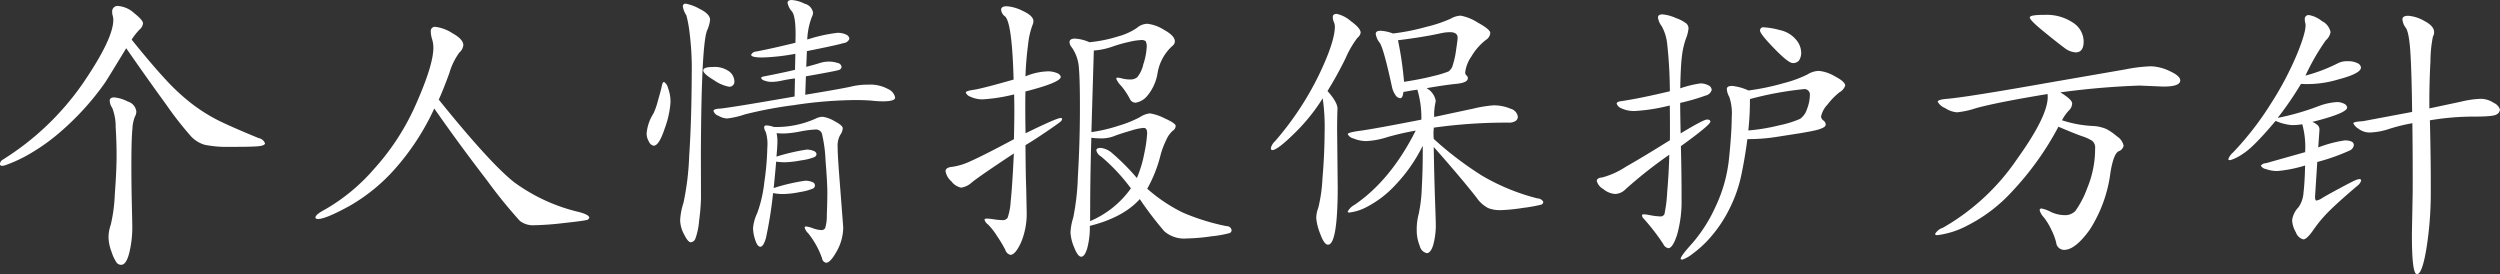 <svg xmlns="http://www.w3.org/2000/svg" width="404.437" height="44.374" viewBox="0 0 404.437 44.374">
  <rect x="0" y="0" width="404.437" height="44.374" fill="#333333" stroke="none"/>
  <defs>
    <style>
      .cls-1 {
        fill: #fff;
        fill-rule: evenodd;
      }
    </style>
  </defs>
  <path id="privacy-h1.svg" class="cls-1" d="M433.786,612.7a1.429,1.429,0,0,0,.532-1.006q0-.5-1.433-1.638a4.333,4.333,0,0,0-2.491-1.139,0.876,0.876,0,0,0-1.06.908,2.432,2.432,0,0,0,.093.672,2.442,2.442,0,0,1,.093.672q-0.012,3.073-4.939,10.276a44.229,44.229,0,0,1-12.916,12.305,0.9,0.9,0,0,0-.483.67,0.286,0.286,0,0,0,.31.337,1.488,1.488,0,0,0,.553-0.093,23.019,23.019,0,0,0,4.3-2.046,31.613,31.613,0,0,0,4.5-3.245,44.46,44.46,0,0,0,4.025-3.919,42.529,42.529,0,0,0,3.354-4.21q0.385-.575,3.383-5.506,3.435,4.959,6.489,9.148a54.889,54.889,0,0,0,4.058,5.177,4.953,4.953,0,0,0,2.155,1.3,18.244,18.244,0,0,0,4.127.33q2.975,0.012,4.3-.078t1.322-.5a1.384,1.384,0,0,0-1.052-.845q-4.6-1.891-6.612-2.908a27.353,27.353,0,0,1-4.069-2.561,33.463,33.463,0,0,1-4.3-3.954q-2.245-2.41-5.54-6.5A10.194,10.194,0,0,1,433.786,612.7Zm-1.945,11.655a5.807,5.807,0,0,0-2.158-.657q-0.744,0-.746.525a2.148,2.148,0,0,0,.4,1.154,8.126,8.126,0,0,1,.563,3.122q0.157,2.5.148,4.825t-0.29,6.1a25.327,25.327,0,0,1-.645,4.845,6.531,6.531,0,0,0-.369,2.063,7.028,7.028,0,0,0,.494,2.354,6.7,6.7,0,0,0,.809,1.731,0.954,0.954,0,0,0,.743.363q0.815,0,1.3-1.89a17.422,17.422,0,0,0,.5-4.246q0-.386-0.08-3.913t-0.066-6.984q0.015-3.456.165-4.967a6.046,6.046,0,0,1,.392-1.943,1.765,1.765,0,0,0,.244-0.863A1.931,1.931,0,0,0,431.841,624.359Zm52.052-4.627a10.717,10.717,0,0,1,1.6-3.281,1.878,1.878,0,0,0,.653-1.2q0-.96-1.792-1.952a6.51,6.51,0,0,0-2.636-1,0.671,0.671,0,0,0-.843.644,4.325,4.325,0,0,0,.211,1.321,4.694,4.694,0,0,1,.21,1.441q-0.012,2.736-2.726,8.893a38.866,38.866,0,0,1-6.91,10.722,30.681,30.681,0,0,1-7.9,6.519q-1.54.81-1.542,1.289c0,0.16.143,0.241,0.431,0.242q1.2,0.006,5-2.067a29.03,29.03,0,0,0,7.394-5.992,39.75,39.75,0,0,0,6.4-9.813q4.1,5.874,8.567,11.676a79.22,79.22,0,0,0,5.276,6.5,3.452,3.452,0,0,0,2.3.705,46.427,46.427,0,0,0,4.682-.34q3.192-.346,3.722-0.488a0.56,0.56,0,0,0,.529-0.382q0-.478-1.628-0.919a28.894,28.894,0,0,1-10.515-4.82q-3.9-3.064-12.208-13.372Q482.946,622.344,483.893,619.732Zm57.67,0.557q4.8-.844,5.284-1.01a0.59,0.59,0,0,0,.483-0.55,0.741,0.741,0,0,0-.646-0.6,4.365,4.365,0,0,0-1.391-.222,4.815,4.815,0,0,0-1.489.234q-0.745.237-2.187,0.615l0.107-2.544q4.947-.987,5.91-1.295a1.114,1.114,0,0,0,.963-0.692,0.813,0.813,0,0,0-.5-0.674,3.068,3.068,0,0,0-1.486-.294,25.384,25.384,0,0,0-4.829,1.083,11.577,11.577,0,0,1,.736-3.644,1.635,1.635,0,0,0,.2-0.72,1.785,1.785,0,0,0-1.338-1.421,5.62,5.62,0,0,0-2.062-.609c-0.48,0-.72.149-0.722,0.453a2.824,2.824,0,0,0,.714,1.4q0.717,0.939.555,5.066-3.892.945-6.342,1.413a0.94,0.94,0,0,0-.818.525q0,0.432,1.8.44a33.792,33.792,0,0,0,5.354-.6l-0.059,2.592q-1.73.424-4.852,1.036-0.625.093-.625,0.285a0.678,0.678,0,0,0,.5.41,3.04,3.04,0,0,0,1.2.221,8.052,8.052,0,0,0,1.681-.209q0.984-.212,2.089-0.351l-0.06,2.928q-10.808,1.875-12.152,1.964-0.962.045-.962,0.38a1.227,1.227,0,0,0,.789.772,3.03,3.03,0,0,0,1.414.438,13.859,13.859,0,0,0,2.859-.66,66.135,66.135,0,0,1,7.95-1.5,68.506,68.506,0,0,1,10.084-.821q1.535,0.007,2.567.107t1.7,0.1q2.016,0.009,2.018-.615a1.922,1.922,0,0,0-1.1-1.349,6.02,6.02,0,0,0-3.261-.734,11.371,11.371,0,0,0-2.713.3q-1.273.308-7.47,1.336Zm-17.21-10.921a7.3,7.3,0,0,0-2.2-.826,0.416,0.416,0,0,0-.5.43,3.546,3.546,0,0,0,.57,1.442,19.668,19.668,0,0,1,.516,2.787,46,46,0,0,1,.355,6.673q-0.031,7.632-.416,13.343a43.408,43.408,0,0,1-.92,7.532,10.98,10.98,0,0,0-.54,2.83,5.125,5.125,0,0,0,.638,2.282q0.643,1.275,1.075,1.277a0.89,0.89,0,0,0,.746-0.573,10.905,10.905,0,0,0,.613-2.949,32.659,32.659,0,0,0,.3-3.623l-0.017-7.2q0.073-17.568,1-19.916a5.452,5.452,0,0,0,.487-1.726Q526.054,610.191,524.353,609.368Zm0.606,9.962q0,0.552,1.745,1.592a6.292,6.292,0,0,0,2.372,1.042,0.806,0.806,0,0,0,.915-0.908,2.112,2.112,0,0,0-.785-1.516,4.014,4.014,0,0,0-2.757-.755C525.457,618.78,524.96,618.963,524.959,619.33Zm-6.707,2.516q-0.123.647-.634,2.4a11.506,11.506,0,0,1-.705,2.037,7.111,7.111,0,0,0-1.118,3.259,2.552,2.552,0,0,0,.379,1.322,1.041,1.041,0,0,0,.765.651q0.864,0,1.788-2.8a15.226,15.226,0,0,0,.93-4.172,6.167,6.167,0,0,0-.4-2.354,1.544,1.544,0,0,0-.644-0.987C518.454,621.2,518.333,621.414,518.252,621.846Zm16.965,6.384q-0.408,0-.409.31a1.49,1.49,0,0,0,.261.745,6.817,6.817,0,0,1,.253,2.545,44.006,44.006,0,0,1-.48,5.542,21.385,21.385,0,0,1-1.149,5.035,7.037,7.037,0,0,0-.682,2.422,6.309,6.309,0,0,0,.352,1.921q0.354,1.105.835,1.108t0.894-1.389a65.219,65.219,0,0,0,1.159-7.291,8.129,8.129,0,0,0,1.679.151,14.45,14.45,0,0,0,2.689-.324,8.846,8.846,0,0,0,2.043-.544,0.556,0.556,0,0,0-.044-1.056,2.7,2.7,0,0,0-1.223-.221,31.352,31.352,0,0,0-5.045,1.179q0.25-2.448.4-4.271a10.335,10.335,0,0,0,1.464.1,16.36,16.36,0,0,0,2.545-.3,9.3,9.3,0,0,0,2.138-.519,0.606,0.606,0,0,0,.386-0.5,0.627,0.627,0,0,0-.453-0.506,2.763,2.763,0,0,0-1.175-.221,32.471,32.471,0,0,0-4.853,1.132q0.152-1.728.154-2.448a5.977,5.977,0,0,0-.138-1.344q0.478,0.049,1.224.053a17.031,17.031,0,0,0,2.593-.325,17.061,17.061,0,0,1,2.545-.325,1,1,0,0,1,.981.7,22.709,22.709,0,0,1,.582,4.37q0.3,3.674.289,5.329t-0.086,3.456a6.656,6.656,0,0,1-.273,2.111,0.7,0.7,0,0,1-.65.309,4.579,4.579,0,0,1-1.318-.293,4.924,4.924,0,0,0-1.1-.293,0.2,0.2,0,0,0-.241.215,2.159,2.159,0,0,0,.572.89,13.605,13.605,0,0,1,2.239,4.042,0.821,0.821,0,0,0,.669.723q0.672,0,1.712-1.865A7.945,7.945,0,0,0,547.6,644.7l-0.591-7.682q-0.319-4.082-.313-5.354a3.508,3.508,0,0,1,.416-1.894,2.073,2.073,0,0,0,.412-1.078q0-.456-1.339-1.158a5.12,5.12,0,0,0-1.893-.7,2.523,2.523,0,0,0-1.129.283,15.573,15.573,0,0,1-6.774,1.364A4.312,4.312,0,0,0,535.217,628.23Zm41.856-5.487q5.718-1.462,5.722-2.376a0.853,0.853,0,0,0-.5-0.554,3.675,3.675,0,0,0-1.8-.319,10.042,10.042,0,0,0-3.412.8,51.578,51.578,0,0,1,.43-5.182,12.355,12.355,0,0,1,.709-3.117,1.593,1.593,0,0,0,.147-0.623q0-.864-1.673-1.64a6.935,6.935,0,0,0-2.613-.779q-0.936,0-.938.548a1.457,1.457,0,0,0,.619,1.083q1.149,0.966,1.4,10.23-5.144,1.467-6.439,1.653c-0.865.124-1.3,0.275-1.3,0.45a1.225,1.225,0,0,0,.765.676,4.472,4.472,0,0,0,2.086.416,27.817,27.817,0,0,0,4.972-.795q0.041,1.394.035,3.025t-0.066,4.223q-5,2.668-6.951,3.523a10.476,10.476,0,0,1-3.028.947q-1.08.093-1.083,0.716a2.782,2.782,0,0,0,.953,1.636,2.591,2.591,0,0,0,1.58,1.014,3.277,3.277,0,0,0,1.731-.856q1.156-.955,6.788-4.676-0.264,5.424-.512,7.7a10.1,10.1,0,0,1-.492,2.686,0.872,0.872,0,0,1-.818.4,9.887,9.887,0,0,1-1.391-.126,9.079,9.079,0,0,0-1.176-.125c-0.24,0-.36.07-0.36,0.214a1.543,1.543,0,0,0,.572.747,11.006,11.006,0,0,1,1.48,1.9,21.936,21.936,0,0,1,1.311,2.19,1.158,1.158,0,0,0,.837.819q0.766,0,1.688-1.961a12.031,12.031,0,0,0,.933-5.036l-0.079-3.84q-0.088-2.112-.115-6.913,1.155-.666,3.3-2.122t2.383-1.694a0.654,0.654,0,0,0,.242-0.407c0-.111-0.08-0.168-0.239-0.169q-0.626,0-5.675,2.472-0.079-4.176-.019-6.768h0Zm21.893,10.173a13.812,13.812,0,0,1,.922-2.4,4.082,4.082,0,0,1,1.014-1.412,1.006,1.006,0,0,0,.483-0.79q0-.432-1.794-1.231a7.964,7.964,0,0,0-2.373-.8,3.626,3.626,0,0,0-1.635.617,18.487,18.487,0,0,1-3.414,1.377,25.814,25.814,0,0,1-4.42,1.038l0.392-13.2a11.645,11.645,0,0,0,3.219-.706,23.543,23.543,0,0,1,2.475-.686,10.237,10.237,0,0,1,1.945-.3,1.116,1.116,0,0,1,.743.172,1.949,1.949,0,0,1,.164,1.08,10.188,10.188,0,0,1-.539,2.662,4.895,4.895,0,0,1-.993,2.108,1.765,1.765,0,0,1-1.13.355,5.166,5.166,0,0,1-1.247-.149,4,4,0,0,0-.792-0.148,0.181,0.181,0,0,0-.216.191,3.8,3.8,0,0,0,.811,1.156,11.619,11.619,0,0,1,1.431,2.166,0.984,0.984,0,0,0,.933.532,3.1,3.1,0,0,0,1.757-1,7.589,7.589,0,0,0,1.768-3.88,7.575,7.575,0,0,1,2.394-4.31,0.958,0.958,0,0,0,.387-0.718q0-.912-1.768-1.88a6.451,6.451,0,0,0-2.66-.971,2.643,2.643,0,0,0-1.706.665,10,10,0,0,1-3.054,1.379,22.3,22.3,0,0,1-4.636.94,6.682,6.682,0,0,0-2.326-.586q-0.888,0-.89.572a1.445,1.445,0,0,0,.38.866,6.538,6.538,0,0,1,1.138,3.341q0.183,2.041.161,7.249t-0.332,10.318a38.69,38.69,0,0,1-.748,6.621,9.334,9.334,0,0,0-.442,2.4,7.007,7.007,0,0,0,.59,2.4q0.592,1.515,1.146,1.517t0.965-1.34a13.063,13.063,0,0,0,.424-3.646q5.428-1.371,8.082-4.334a57.642,57.642,0,0,0,3.962,5.2,4.888,4.888,0,0,0,3.643,1.167,30.633,30.633,0,0,0,3.962-.343,18.89,18.89,0,0,0,2.93-.516,0.513,0.513,0,0,0,.362-0.454,0.771,0.771,0,0,0-.813-0.676,35.3,35.3,0,0,1-7.119-2.214,25.887,25.887,0,0,1-5.72-3.84,22.123,22.123,0,0,0,2.184-5.559h0Zm-7.943-.274a3.372,3.372,0,0,0-1.773-.775c-0.464,0-.7.133-0.7,0.405a1.532,1.532,0,0,0,.764.987,29.985,29.985,0,0,1,4.826,5.157,15.537,15.537,0,0,1-6.6,5.3l0.012-2.832q0.021-5.136.189-10.655a12.638,12.638,0,0,0,1.728.1,5.737,5.737,0,0,0,2.21-.471q1.056-.38,2.523-0.8a8.732,8.732,0,0,1,2.018-.424c0.367,0,.551.291,0.548,0.867a20.738,20.738,0,0,1-.445,3.166,19.289,19.289,0,0,1-1.217,4.075A35.861,35.861,0,0,0,591.023,632.642Zm34.455-3.382q-0.016,3.626-.344,7.487a25.274,25.274,0,0,1-.668,4.773,4.911,4.911,0,0,0-.344,1.679,8.738,8.738,0,0,0,.638,2.547q0.64,1.778,1.264,1.781,1.536,0.006,1.575-9.065l-0.1-9.6q0.01-2.256.062-3.288t-1.619-2.911a59.517,59.517,0,0,0,2.9-5.243,16.162,16.162,0,0,1,1.934-3.352,1.368,1.368,0,0,0,.532-0.838q0-.72-1.6-1.879a5.138,5.138,0,0,0-2.252-1.161c-0.432,0-.648.157-0.65,0.477a1.961,1.961,0,0,0,.165.841,1.74,1.74,0,0,1,.165.744q-0.011,2.5-2.65,7.957a49.12,49.12,0,0,1-7.029,10.578,2.257,2.257,0,0,0-.677,1.1c0,0.224.078,0.336,0.239,0.337q0.816,0,3.563-2.7a30.359,30.359,0,0,0,4.584-5.669A31.659,31.659,0,0,1,625.478,629.26Zm17.667-.669a84.638,84.638,0,0,1,12.1-.812,1.932,1.932,0,0,0,1.105-.26,0.806,0.806,0,0,0,.387-0.694,1.585,1.585,0,0,0-1.194-1.3,6.877,6.877,0,0,0-2.782-.54,20.152,20.152,0,0,0-3.17.515l-6.39,1.365a9.409,9.409,0,0,1,.2-2.3,1.4,1.4,0,0,0,.049-0.335,2.924,2.924,0,0,0-1.479-2.023q2.929-.514,4.8-0.7t1.875-.9a0.546,0.546,0,0,0-.214-0.457,0.6,0.6,0,0,1-.213-0.505,5.712,5.712,0,0,1,1.019-2.588,9.231,9.231,0,0,1,2.363-2.678,1.454,1.454,0,0,0,.677-1.1q0-.576-2.033-1.689a7.731,7.731,0,0,0-2.756-1.115,3.447,3.447,0,0,0-1.634.5,22.247,22.247,0,0,1-3.989,1.327,34.468,34.468,0,0,1-5.333,1.057,6.537,6.537,0,0,0-2.014-.44q-0.768,0-.77.5a2.929,2.929,0,0,0,.642,1.443q0.643,0.939,1.962,7.041a3.709,3.709,0,0,0,.57,1.394,1.034,1.034,0,0,0,.79.531q0.407,0,.508-1.006,1.538-.28,2.258-0.374a15.876,15.876,0,0,1,.651,4.851q-7.686,1.5-9.8,1.782t-2.114.567a1.386,1.386,0,0,0,.957.7,5.274,5.274,0,0,0,2.086.417,13.075,13.075,0,0,0,3.339-.634,44.15,44.15,0,0,1,4.613-1.06q-4.02,8-9.891,12.006a2.655,2.655,0,0,0-1.109,1.1c0,0.1.095,0.145,0.287,0.146a8.054,8.054,0,0,0,2.884-.948,16.814,16.814,0,0,0,4.5-3.461,25.55,25.55,0,0,0,4.467-6.389q0.033,3.5-.148,6.7a24.187,24.187,0,0,1-.5,4.318,9.664,9.664,0,0,0-.322,2.567,6.572,6.572,0,0,0,.492,2.618A1.519,1.519,0,0,0,642,648.891q0.624,0,1.038-1.292a12.086,12.086,0,0,0,.423-3.5q0-.385-0.127-3.985t-0.205-8.4q4.4,4.963,6.926,8.19a5.266,5.266,0,0,0,1.865,1.688,5.159,5.159,0,0,0,1.966.344,27.978,27.978,0,0,0,3.7-.368,24.4,24.4,0,0,0,2.906-.516,0.483,0.483,0,0,0,.362-0.454,1.021,1.021,0,0,0-.91-0.556,34.205,34.205,0,0,1-8.96-3.662,54.871,54.871,0,0,1-7.847-5.962,8.454,8.454,0,0,1,.008-1.824h0Zm-5.8-14.136q4.179-.51,7.109-1.17a7.272,7.272,0,0,1,1.3-.139q1.248,0.006,1.244.918,0,0.288-.248,1.943a13.972,13.972,0,0,1-.539,2.469,1.784,1.784,0,0,1-.7,1.029,16.6,16.6,0,0,1-2.427.734q-2.019.52-4.756,0.94a56.469,56.469,0,0,0-.98-6.724h0ZM683,624.584a32.566,32.566,0,0,0,4.085-1.182,1.313,1.313,0,0,0,1.012-.908,0.868,0.868,0,0,0-.573-0.771,2.711,2.711,0,0,0-1.223-.293,16.634,16.634,0,0,0-3.291.8q0.062-3.5.262-5.135a13.22,13.22,0,0,1,.636-2.853,6.264,6.264,0,0,0,.439-1.678,1.127,1.127,0,0,0-.309-0.793,5.873,5.873,0,0,0-1.748-.92,6.539,6.539,0,0,0-2.157-.585q-0.72,0-.723.5a2.829,2.829,0,0,0,.595,1.395,7.561,7.561,0,0,1,.9,2.955,73.275,73.275,0,0,1,.424,7.586q-4.95,1.179-7.879,1.6-0.72.093-.722,0.4a1.213,1.213,0,0,0,.741.747,4.748,4.748,0,0,0,2.3.442,29.677,29.677,0,0,0,5.548-.889q0.039,2.016.024,5.616-4.187,2.624-7.122,4.29a13.218,13.218,0,0,1-3.823,1.736c-0.593.045-.889,0.236-0.891,0.572a2.133,2.133,0,0,0,1.051,1.3,3.314,3.314,0,0,0,1.916.8,2.456,2.456,0,0,0,1.684-.761,73.394,73.394,0,0,1,7.079-5.586q-0.06,2.832-.337,6.047a22.466,22.466,0,0,1-.447,3.574,0.715,0.715,0,0,1-.722.357,10.7,10.7,0,0,1-1.727-.224q-1.176-.221-1.176.019a0.76,0.76,0,0,0,.19.481,34.125,34.125,0,0,1,3.246,4.19,1.155,1.155,0,0,0,.813.675q0.72,0,1.425-2.178a19.778,19.778,0,0,0,.721-5.829q0.015-3.647-.108-8.5,4.767-3.436,4.769-3.964c0-.223-0.183-0.337-0.551-0.338s-1.787.744-4.257,2.238q-0.081-3.6-.075-4.945h0Zm12.914-11.7q0,0.528,2.291,2.89t2.99,2.364a1.226,1.226,0,0,0,1.034-.427,2.238,2.238,0,0,0,.342-1.367,3.312,3.312,0,0,0-.855-2.019,4.635,4.635,0,0,0-2.61-1.523,12.083,12.083,0,0,0-2.566-.443A0.513,0.513,0,0,0,695.916,612.879Zm-4.526,8.957q-0.842,0-.842.5a2.869,2.869,0,0,0,.4,1.274,8.378,8.378,0,0,1,.394,3.29q-0.011,2.52-.436,6.646a23.789,23.789,0,0,1-2.193,7.839,24.279,24.279,0,0,1-3.7,5.84q-1.929,2.127-1.931,2.56c0,0.1.1,0.144,0.287,0.145a5.669,5.669,0,0,0,1.685-.977,17.431,17.431,0,0,0,2.987-2.795,21.521,21.521,0,0,0,2.923-4.428,22.077,22.077,0,0,0,1.944-5.56q0.612-2.949.96-5.732a30.134,30.134,0,0,0,4.466-.317l4.178-.654q1.921-.327,2.619-0.517a4.354,4.354,0,0,0,1.057-.4,0.606,0.606,0,0,0,.362-0.5,0.9,0.9,0,0,0-.381-0.625,0.9,0.9,0,0,1-.381-0.626,3.967,3.967,0,0,1,1.04-1.94,11.207,11.207,0,0,1,1.953-2.007,1.918,1.918,0,0,0,.916-1.076q0-.624-1.674-1.5a6.325,6.325,0,0,0-2.564-.874,3.583,3.583,0,0,0-1.85.568,19.089,19.089,0,0,1-3.822,1.4,37.974,37.974,0,0,1-5.741,1.2A8.382,8.382,0,0,0,691.39,621.836Zm2.895,2.124a53.443,53.443,0,0,1,8.646-1.6,0.876,0.876,0,0,1,1.053.916,6.5,6.5,0,0,1-.466,2.3,3.009,3.009,0,0,1-1.111,1.58,16.5,16.5,0,0,1-3.34,1.041,31.336,31.336,0,0,1-5.044.843,45.162,45.162,0,0,0,.262-5.087h0Zm45.272-13.2q0,0.432,2.246,2.266t3.3,2.606a3.328,3.328,0,0,0,1.869.775q1.3,0.006,1.3-1.77a3.653,3.653,0,0,0-1.716-3.031,7.614,7.614,0,0,0-4.554-1.268Q739.559,610.328,739.557,610.76Zm-2.113,22.983a36.128,36.128,0,0,1-11.951,11.038,2.209,2.209,0,0,0-1.253,1c0,0.128.127,0.193,0.384,0.194a14.1,14.1,0,0,0,4.806-1.54A25.344,25.344,0,0,0,736.8,638.8a47.93,47.93,0,0,0,7.388-10.361q2.634,1.116,3.81,1.528a7.337,7.337,0,0,1,1.652.751,1.424,1.424,0,0,1,.475,1.25,16.512,16.512,0,0,1-1.275,6.4,15.458,15.458,0,0,1-1.912,3.688,2.279,2.279,0,0,1-1.755.688,5.387,5.387,0,0,1-2.253-.537,5.23,5.23,0,0,0-1.462-.535,0.265,0.265,0,0,0-.313.287,2.677,2.677,0,0,0,.667,1.131,10.593,10.593,0,0,1,1.239,2.045,10.341,10.341,0,0,1,.76,2.019,1.3,1.3,0,0,0,1.291,1.206q1.774,0.008,4.117-3.223a22.222,22.222,0,0,0,3.376-9.273q0.492-3.022,1.31-3.451a1.206,1.206,0,0,0,.82-0.908A2.36,2.36,0,0,0,753.66,630a9.044,9.044,0,0,0-1.747-1.207,6.623,6.623,0,0,0-1.966-.465,18.672,18.672,0,0,1-5.18-.934,7.035,7.035,0,0,1,1.11-1.579,1.608,1.608,0,0,0,.533-1.15q0-.622-1.912-1.784a127.061,127.061,0,0,1,12.82-1.1l3.84,0.161q2.736,0.01,2.74-1,0-.72-1.7-1.5a7.569,7.569,0,0,0-3.044-.781,25.519,25.519,0,0,0-4.179.51l-12.441,2.156q-13.5,2.391-16.571,2.617-1.3.139-1.3,0.451a2.259,2.259,0,0,0,1.172,1.013,4.082,4.082,0,0,0,1.941.7,13.5,13.5,0,0,0,3.027-.659q3.411-.945,11.625-2.3Q742.852,626.231,737.444,633.743Zm53.958-1.5a1.143,1.143,0,0,0,.58-0.814,0.625,0.625,0,0,0-.334-0.577,2.564,2.564,0,0,0-1.175-.2,19.945,19.945,0,0,0-4.253,1.134l0.2-2.831a1,1,0,0,0-.261-0.745,3.2,3.2,0,0,0-.885-0.556q5.622-1.416,5.626-2.328a0.772,0.772,0,0,0-.43-0.578,2.473,2.473,0,0,0-1.343-.294,10.215,10.215,0,0,0-2.882.66,40.519,40.519,0,0,1-6.585,1.892,52.86,52.86,0,0,0,3.768-5.5,17.358,17.358,0,0,0,6.027-.718q3.677-.967,3.68-1.929a0.87,0.87,0,0,0-.549-0.7,3.213,3.213,0,0,0-1.559-.319,3.267,3.267,0,0,0-1.537.282,26.677,26.677,0,0,1-5.336,2.041,36.64,36.64,0,0,1,3.288-5.7,2.255,2.255,0,0,0,.773-1.341,2.555,2.555,0,0,0-1.408-1.782,4.524,4.524,0,0,0-2.084-.968,0.616,0.616,0,0,0-.675.717,2.27,2.27,0,0,0,.093.624q0.236,1.058-1.292,4.843A51.829,51.829,0,0,1,778.5,624.8a49.047,49.047,0,0,1-6.057,7.8,2.508,2.508,0,0,0-.773,1.1c0,0.1.111,0.145,0.335,0.146a7.291,7.291,0,0,0,2.021-1.024q1.683-1.024,5.3-5.329a8.054,8.054,0,0,0,2.614.683,9.818,9.818,0,0,0,1.7-.137,13.94,13.94,0,0,1,.461,4.514l-6.392,1.8a0.907,0.907,0,0,0-.769.4,1.171,1.171,0,0,0,.813.531,5.277,5.277,0,0,0,1.9.32,21.988,21.988,0,0,0,4.444-.893q-0.06,2.736-.259,4.367a4.7,4.7,0,0,1-.778,2.349,3.787,3.787,0,0,0-1.065,2.131,4.215,4.215,0,0,0,.616,1.971,1.727,1.727,0,0,0,1.195,1.133q0.576,0,1.663-1.577a21.158,21.158,0,0,1,2.557-3.037q1.47-1.458,4.5-4.037a1.638,1.638,0,0,0,.628-0.837,0.225,0.225,0,0,0-.239-0.266,2.19,2.19,0,0,0-.745.213q-0.505.214-2.5,1.286t-2.742,1.524a2.664,2.664,0,0,1-.986.452c-0.161,0-.239-0.209-0.238-0.625l0.36-5.615A32.6,32.6,0,0,0,791.4,632.244Zm12.974-14.393a20.543,20.543,0,0,1,.4-4.006,1.31,1.31,0,0,0,.194-0.7q0-1.008-1.6-1.83a6.146,6.146,0,0,0-2.564-.827c-0.641,0-.961.188-0.963,0.572a2.535,2.535,0,0,0,.546,1.37q0.549,0.8.751,4.155t0.272,9.457l-7.975,1.5q-1.536.09-1.537,0.329a1.919,1.919,0,0,0,.812.868,2.932,2.932,0,0,0,1.822.631,10.7,10.7,0,0,0,3.17-.586,29.116,29.116,0,0,1,3.748-.92q0.071,6.048.049,11.184l-0.124,6.527q-0.029,6.72.811,6.724t1.53-4.122a57.138,57.138,0,0,0,.711-9.117q0.021-4.99-.143-11.664a42.708,42.708,0,0,1,6.987-.6q3.24,0.014,3.793-.344a0.988,0.988,0,0,0,.555-0.789,1.783,1.783,0,0,0-1-1.085,3.86,3.86,0,0,0-2.109-.657,15.834,15.834,0,0,0-3.218.467l-5.093,1.082Q804.168,621.548,804.376,617.851Z" transform="translate(-411.188 -607.938)"/>
</svg>
